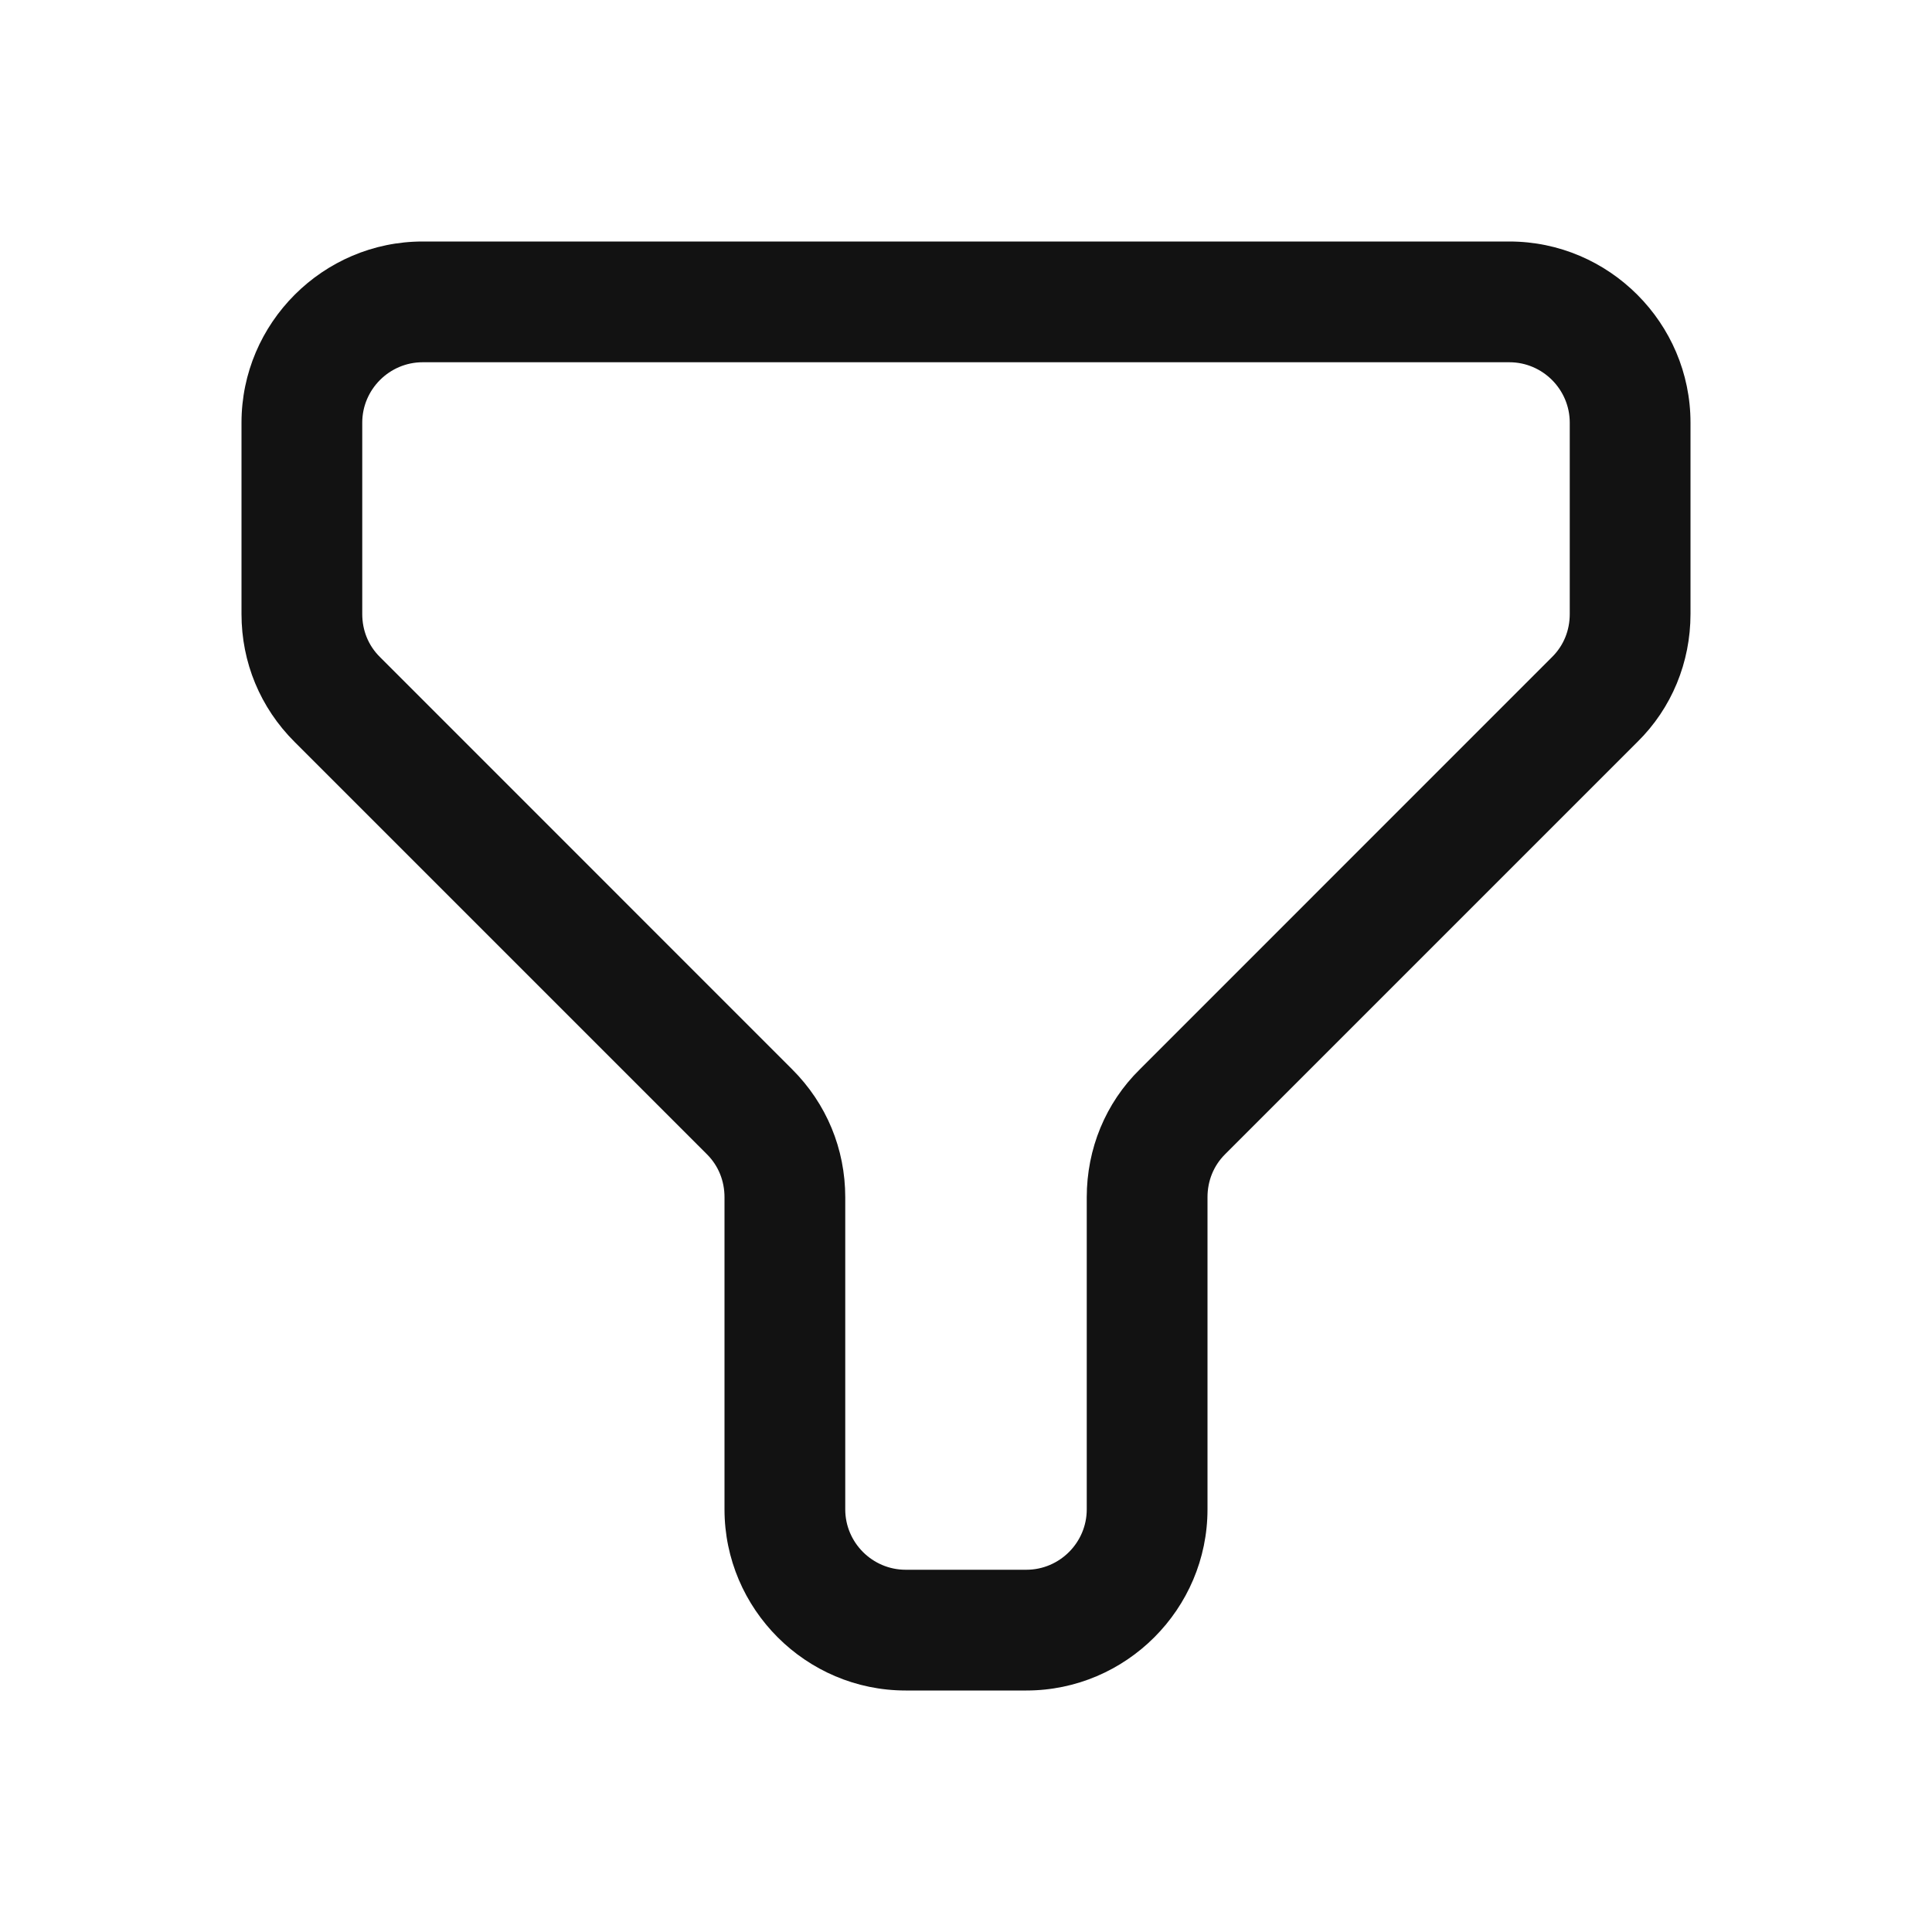<svg width="24" height="24" viewBox="0 0 24 24" fill="none" xmlns="http://www.w3.org/2000/svg">
<path d="M12.75 21H11.25C10.012 21 9 19.988 9 18.75V14.873C9 14.67 8.925 14.482 8.783 14.34L3.66 9.217C3.232 8.79 3 8.227 3 7.628V5.25C3 4.013 4.013 3 5.25 3H18.75C19.988 3 21 4.013 21 5.25V7.628C21 8.227 20.767 8.797 20.34 9.217L15.217 14.34C15.075 14.482 15 14.67 15 14.873V18.75C15 19.988 13.988 21 12.75 21ZM5.25 4.5C4.838 4.5 4.5 4.838 4.5 5.25V7.628C4.5 7.83 4.575 8.018 4.718 8.16L9.84 13.283C10.268 13.71 10.5 14.273 10.5 14.873V18.75C10.5 19.163 10.838 19.5 11.25 19.5H12.75C13.162 19.5 13.5 19.163 13.5 18.75V14.873C13.5 14.273 13.732 13.703 14.16 13.283L19.282 8.16C19.425 8.018 19.5 7.83 19.5 7.628V5.25C19.5 4.838 19.163 4.5 18.75 4.5H5.25Z" fill="#121212"/>
</svg>
